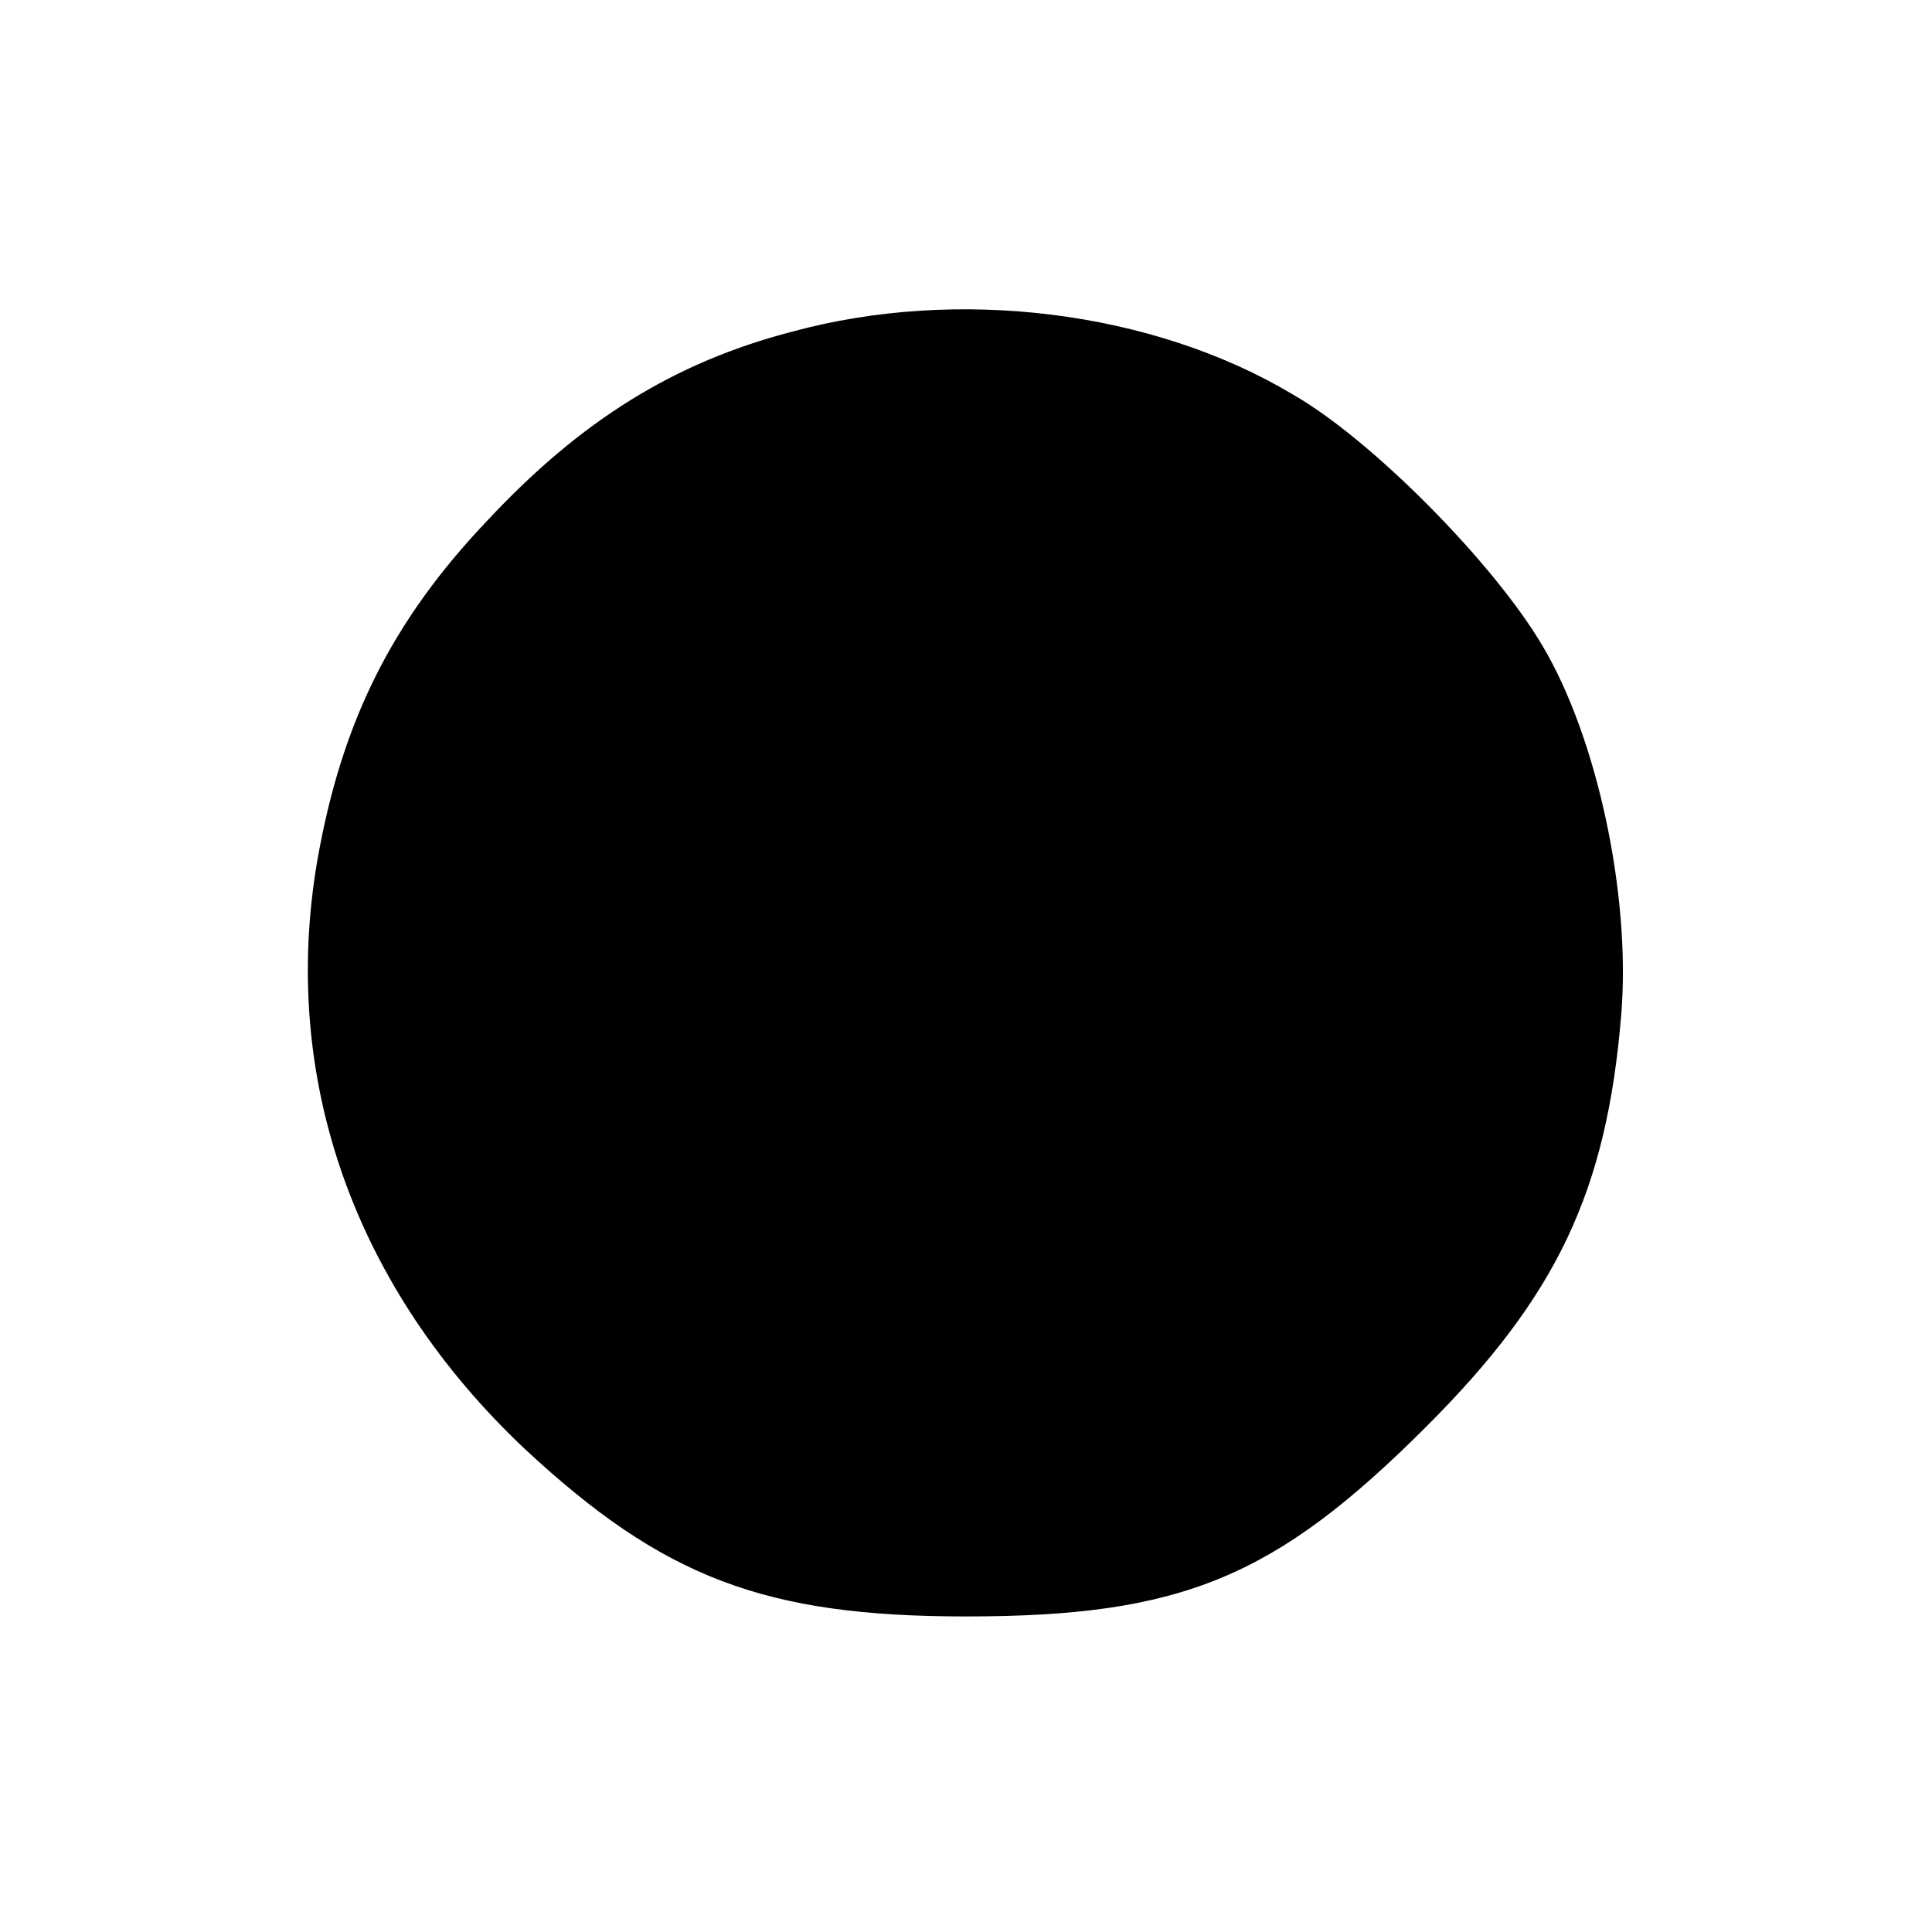 <?xml version="1.0" standalone="no"?>
<!DOCTYPE svg PUBLIC "-//W3C//DTD SVG 20010904//EN"
 "http://www.w3.org/TR/2001/REC-SVG-20010904/DTD/svg10.dtd">
<svg version="1.0" xmlns="http://www.w3.org/2000/svg"
 width="120pt" height="120pt" viewBox="0 0 120 120"
 preserveAspectRatio="xMidYMid meet">
<g transform="translate(0,120) scale(0.1,-0.1)"
fill="#000000" stroke="none">
<path d="M492 994 c-73 -19 -131 -55 -189 -117 -60 -63 -91 -126 -106 -212
-23 -135 23 -265 129 -365 86 -80 149 -104 274 -104 134 0 192 24 286 118 81
81 112 146 121 256 6 74 -15 172 -49 229 -30 51 -106 128 -155 156 -87 52
-208 67 -311 39z"/>
</g>
</svg>
